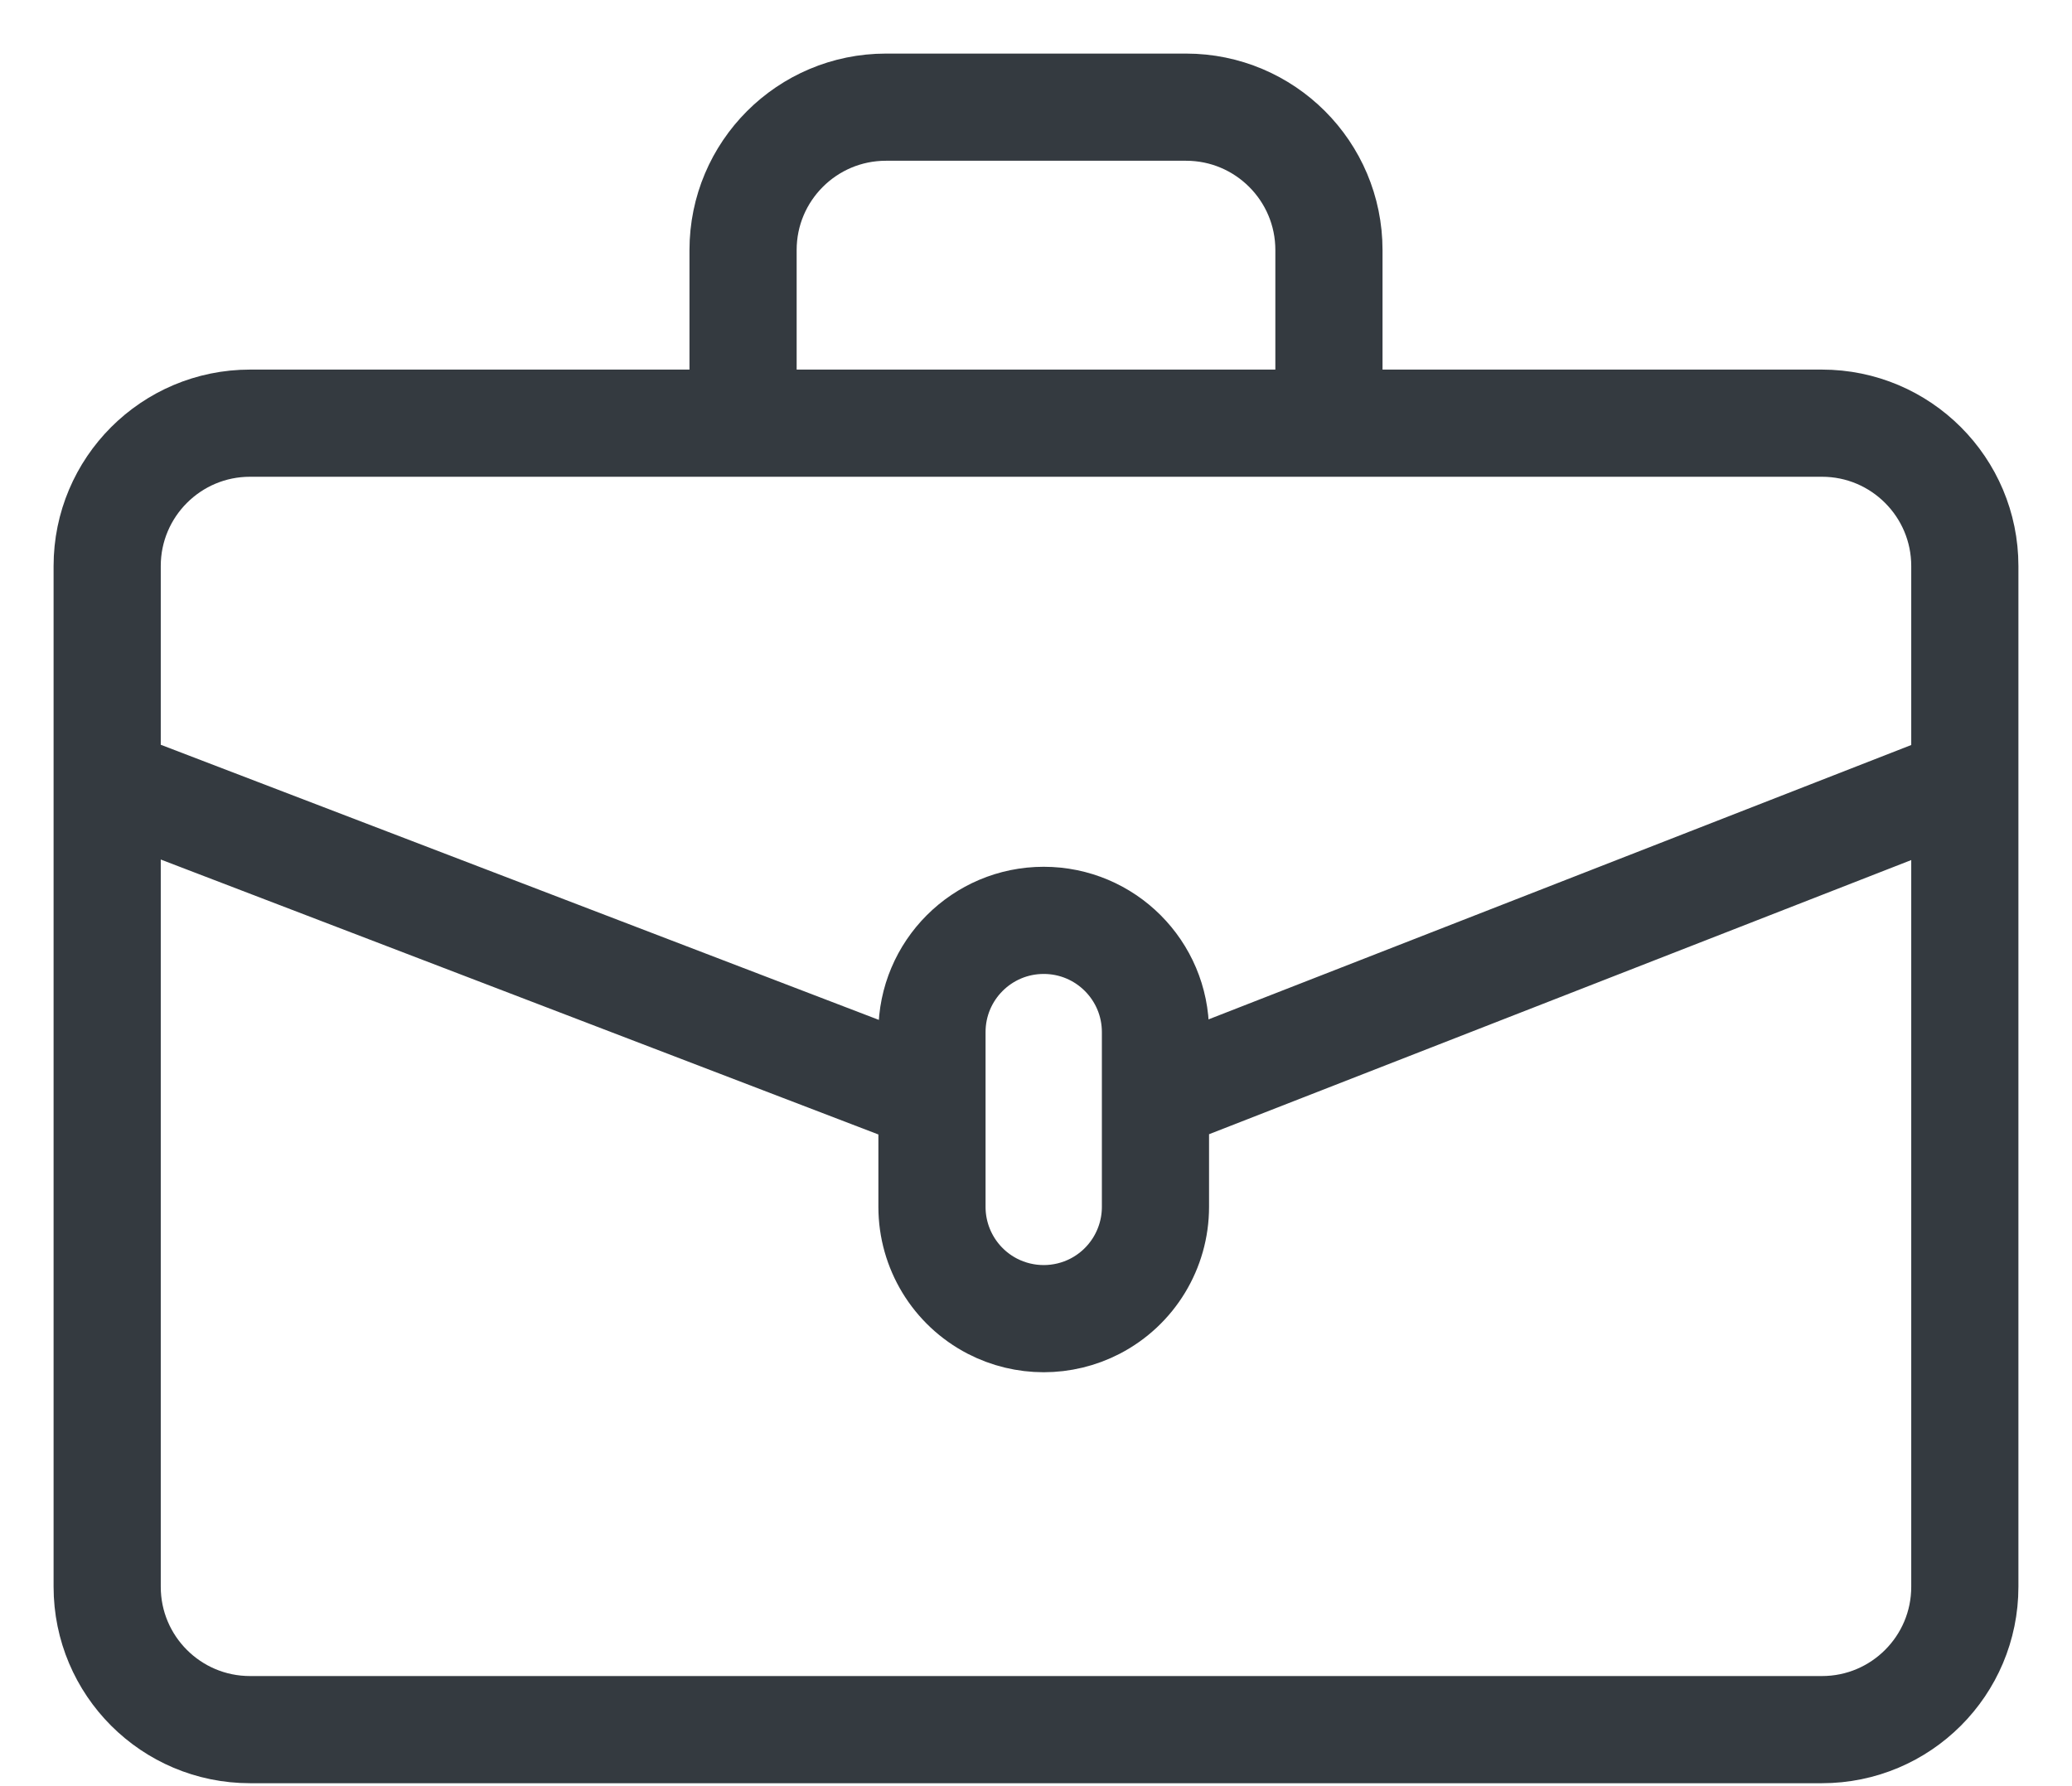 <?xml version="1.0" encoding="UTF-8"?> <svg xmlns="http://www.w3.org/2000/svg" width="29" height="25" viewBox="0 0 29 25" fill="none"><path d="M10.4 5.923H3.5C2.395 5.923 1.5 6.819 1.5 7.923V10.94M10.4 5.923V3.5C10.4 2.395 11.296 1.5 12.4 1.5H16.6C17.704 1.5 18.6 2.395 18.6 3.5V5.923M10.4 5.923H18.6M18.6 5.923H25.5C26.605 5.923 27.5 6.819 27.5 7.923V10.94M13.044 15.363V16.892C13.044 17.477 13.37 18.013 13.889 18.282V18.282C14.34 18.515 14.876 18.515 15.327 18.282V18.282C15.846 18.013 16.172 17.477 16.172 16.892V15.363M13.044 15.363V14.446C13.044 13.582 13.744 12.882 14.608 12.882V12.882C15.472 12.882 16.172 13.582 16.172 14.446V15.363M13.044 15.363L1.5 10.94M1.5 10.94V22.209C1.5 23.314 2.395 24.209 3.5 24.209H25.5C26.605 24.209 27.5 23.314 27.5 22.209V10.94M16.172 15.363L27.5 10.94" stroke="#343A40" stroke-width="1.5"></path></svg> 